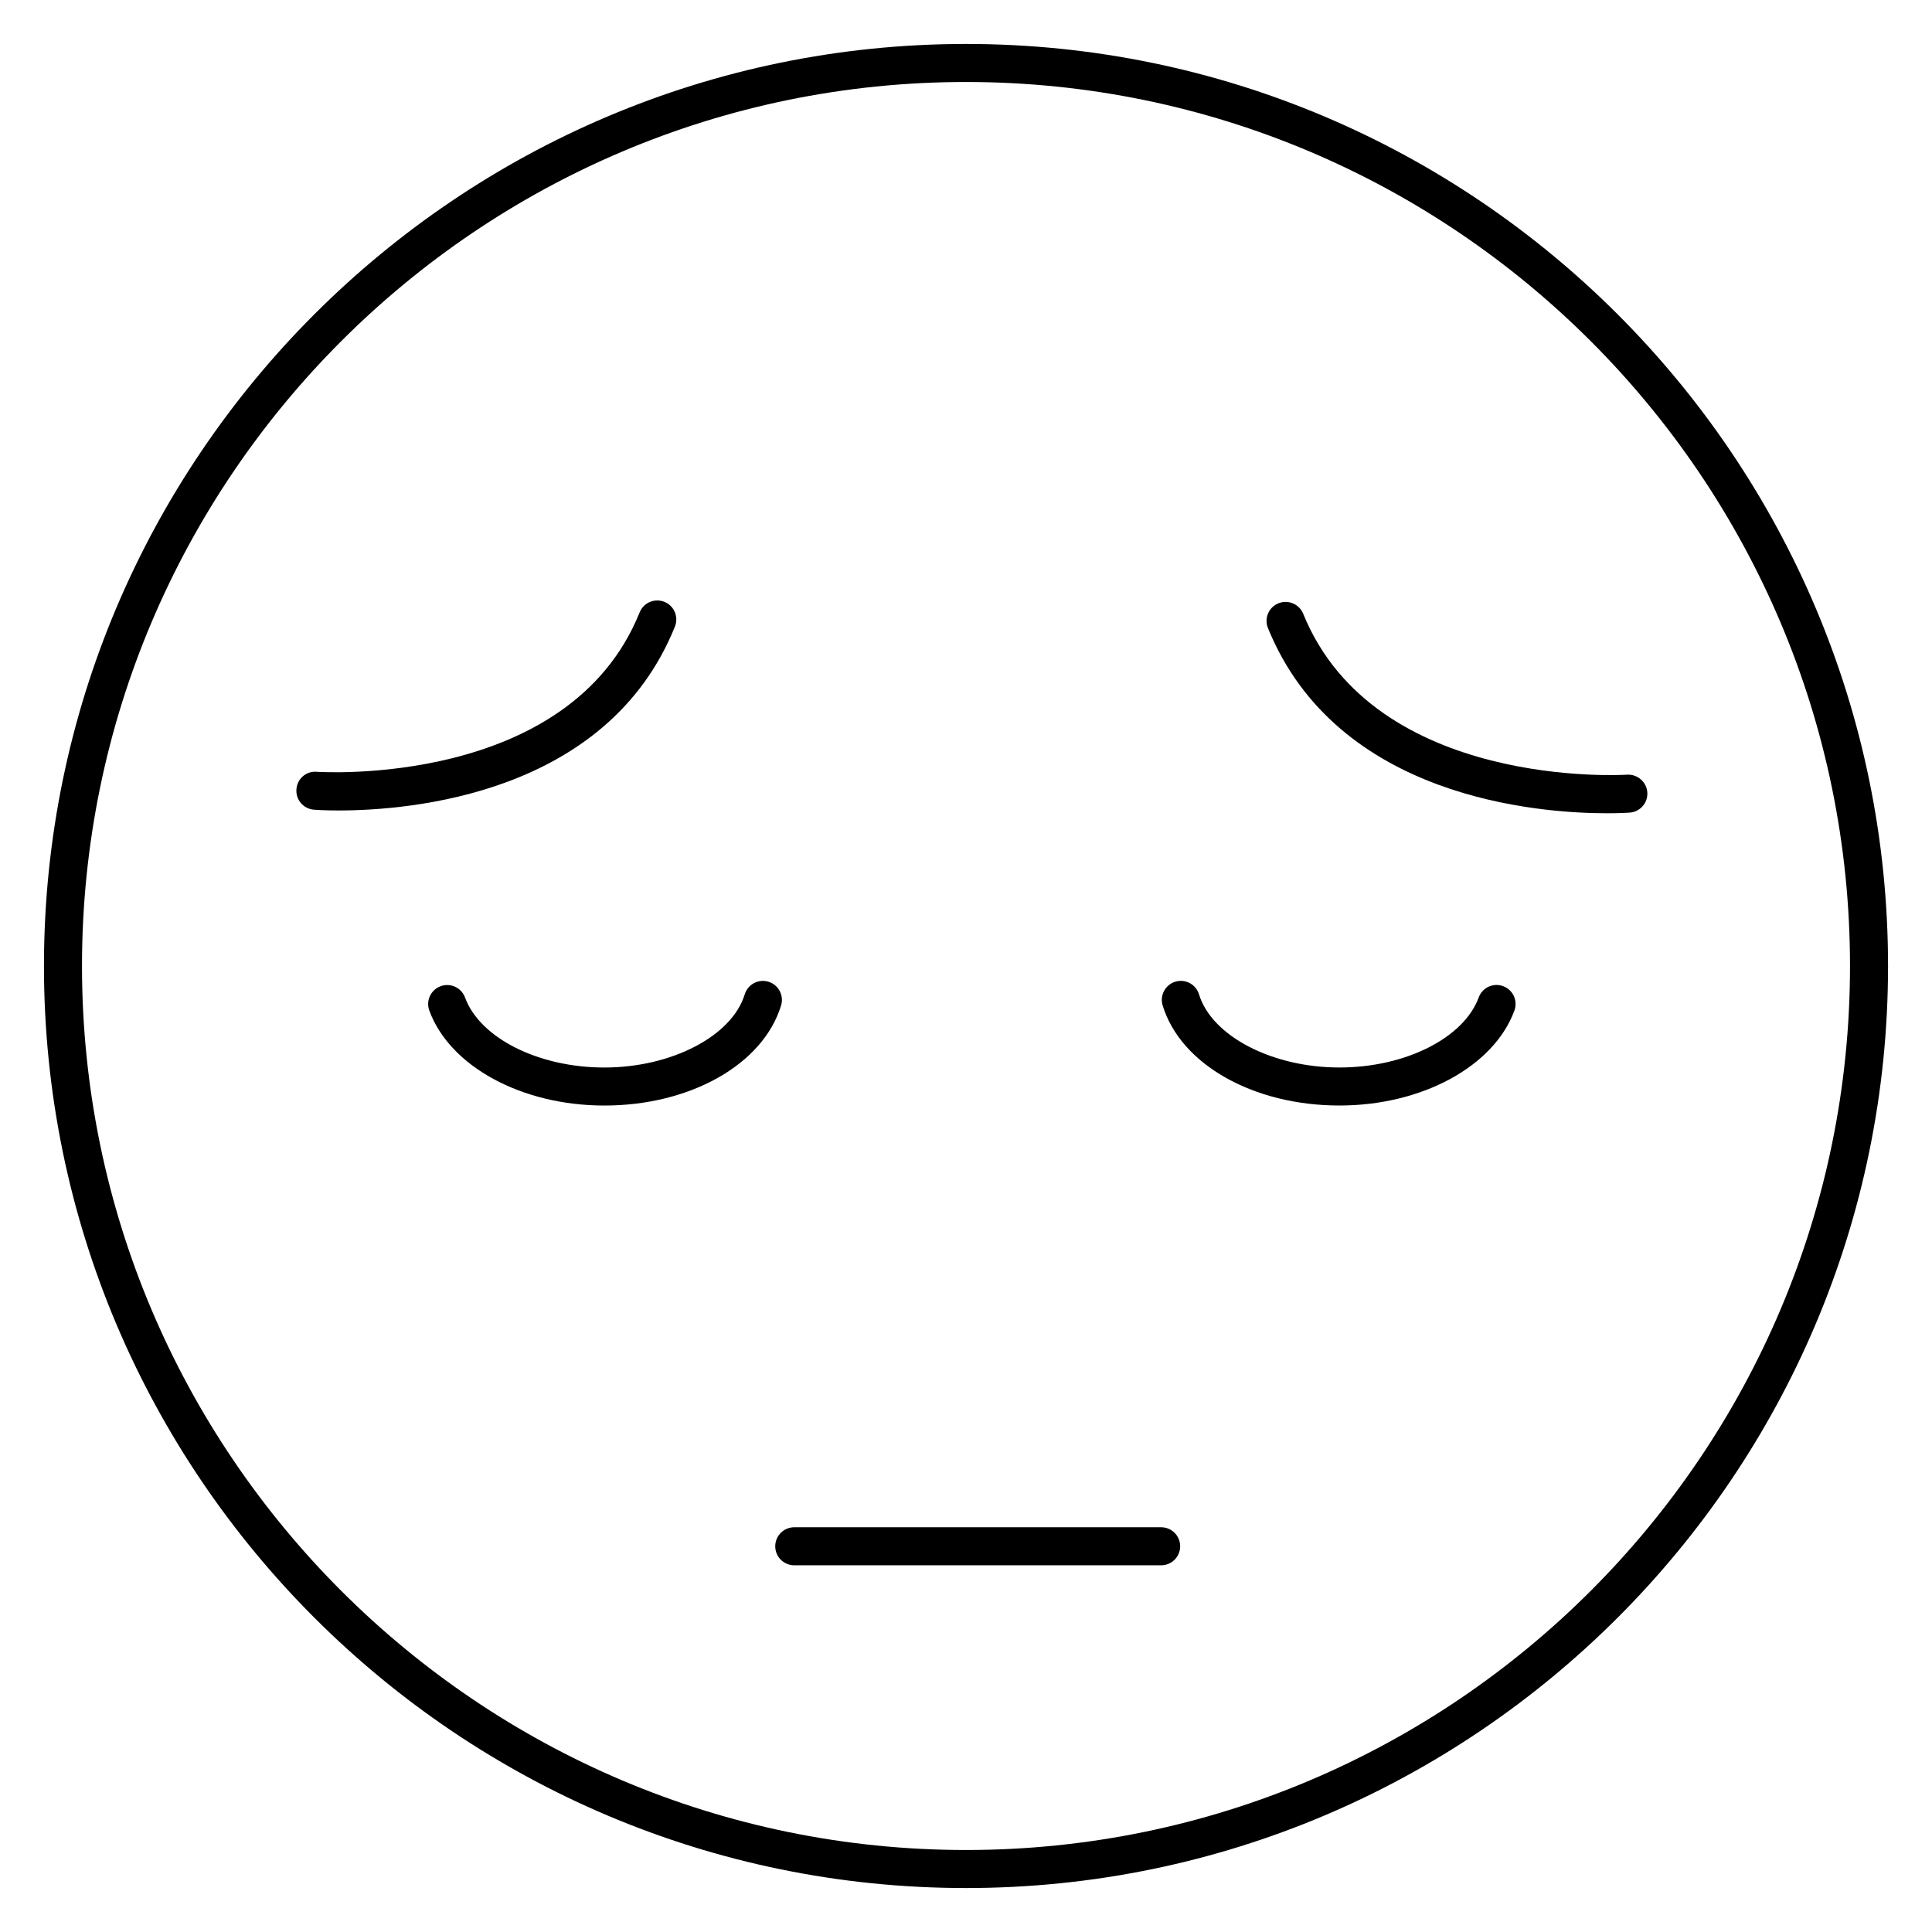<?xml version="1.0" encoding="UTF-8"?>
<!-- Uploaded to: SVG Find, www.svgrepo.com, Generator: SVG Find Mixer Tools -->
<svg fill="#000000" width="800px" height="800px" version="1.1" viewBox="144 144 512 512" xmlns="http://www.w3.org/2000/svg">
 <g>
  <path d="m400 155.65c-134.73 0-244.35 109.61-244.35 244.35 0 134.73 109.61 244.35 244.35 244.35 134.73 0 244.35-109.62 244.35-244.35 0-134.73-109.62-244.35-244.35-244.35zm0 478.62c-129.18 0-234.27-105.09-234.27-234.27s105.09-234.27 234.27-234.27c129.18 0 234.27 105.09 234.27 234.27 0 129.18-105.09 234.27-234.27 234.27z"/>
  <path d="m322.86 310.05c1.039-2.586-0.211-5.516-2.793-6.555-2.586-1.043-5.523 0.211-6.555 2.793-18.762 46.617-84.91 42.289-85.562 42.246-2.863-0.242-5.195 1.879-5.394 4.644-0.211 2.777 1.867 5.188 4.641 5.402 0.5 0.039 2.871 0.203 6.578 0.203 18.652-0.012 71.129-4.109 89.086-48.734z"/>
  <path d="m347.65 404.17c-2.648-0.816-5.477 0.684-6.293 3.352-3.375 11.047-19.371 19.383-37.203 19.383-17.445 0-32.973-7.805-36.918-18.559-0.957-2.609-3.863-3.953-6.465-2.992-2.613 0.953-3.953 3.856-2.996 6.465 5.438 14.812 24.504 25.16 46.379 25.16 22.809 0 42.074-10.902 46.84-26.516 0.816-2.668-0.68-5.484-3.344-6.293z"/>
  <path d="m451.72 548.74h-97.234c-2.781 0-5.039 2.254-5.039 5.039s2.258 5.039 5.039 5.039h97.23c2.785 0 5.039-2.254 5.039-5.039 0-2.789-2.254-5.039-5.035-5.039z"/>
  <path d="m575.18 349.3c-0.648 0.055-66.809 4.098-85.82-42.648-1.055-2.578-3.984-3.809-6.57-2.766-2.578 1.047-3.82 3.988-2.769 6.566 18.355 45.109 71.688 49.07 89.836 49.07 3.394 0 5.562-0.137 6.035-0.172 2.777-0.203 4.863-2.606 4.664-5.379-0.199-2.777-2.652-4.844-5.375-4.672z"/>
  <path d="m542.34 405.34c-2.625-0.969-5.508 0.383-6.465 2.992-3.945 10.758-19.473 18.566-36.914 18.566-17.84 0-33.836-8.328-37.211-19.383-0.812-2.66-3.617-4.168-6.289-3.352-2.66 0.812-4.156 3.629-3.344 6.293 4.762 15.613 24.027 26.516 46.844 26.516 21.867 0 40.934-10.348 46.371-25.164 0.957-2.621-0.383-5.516-2.992-6.469z"/>
 </g>
</svg>